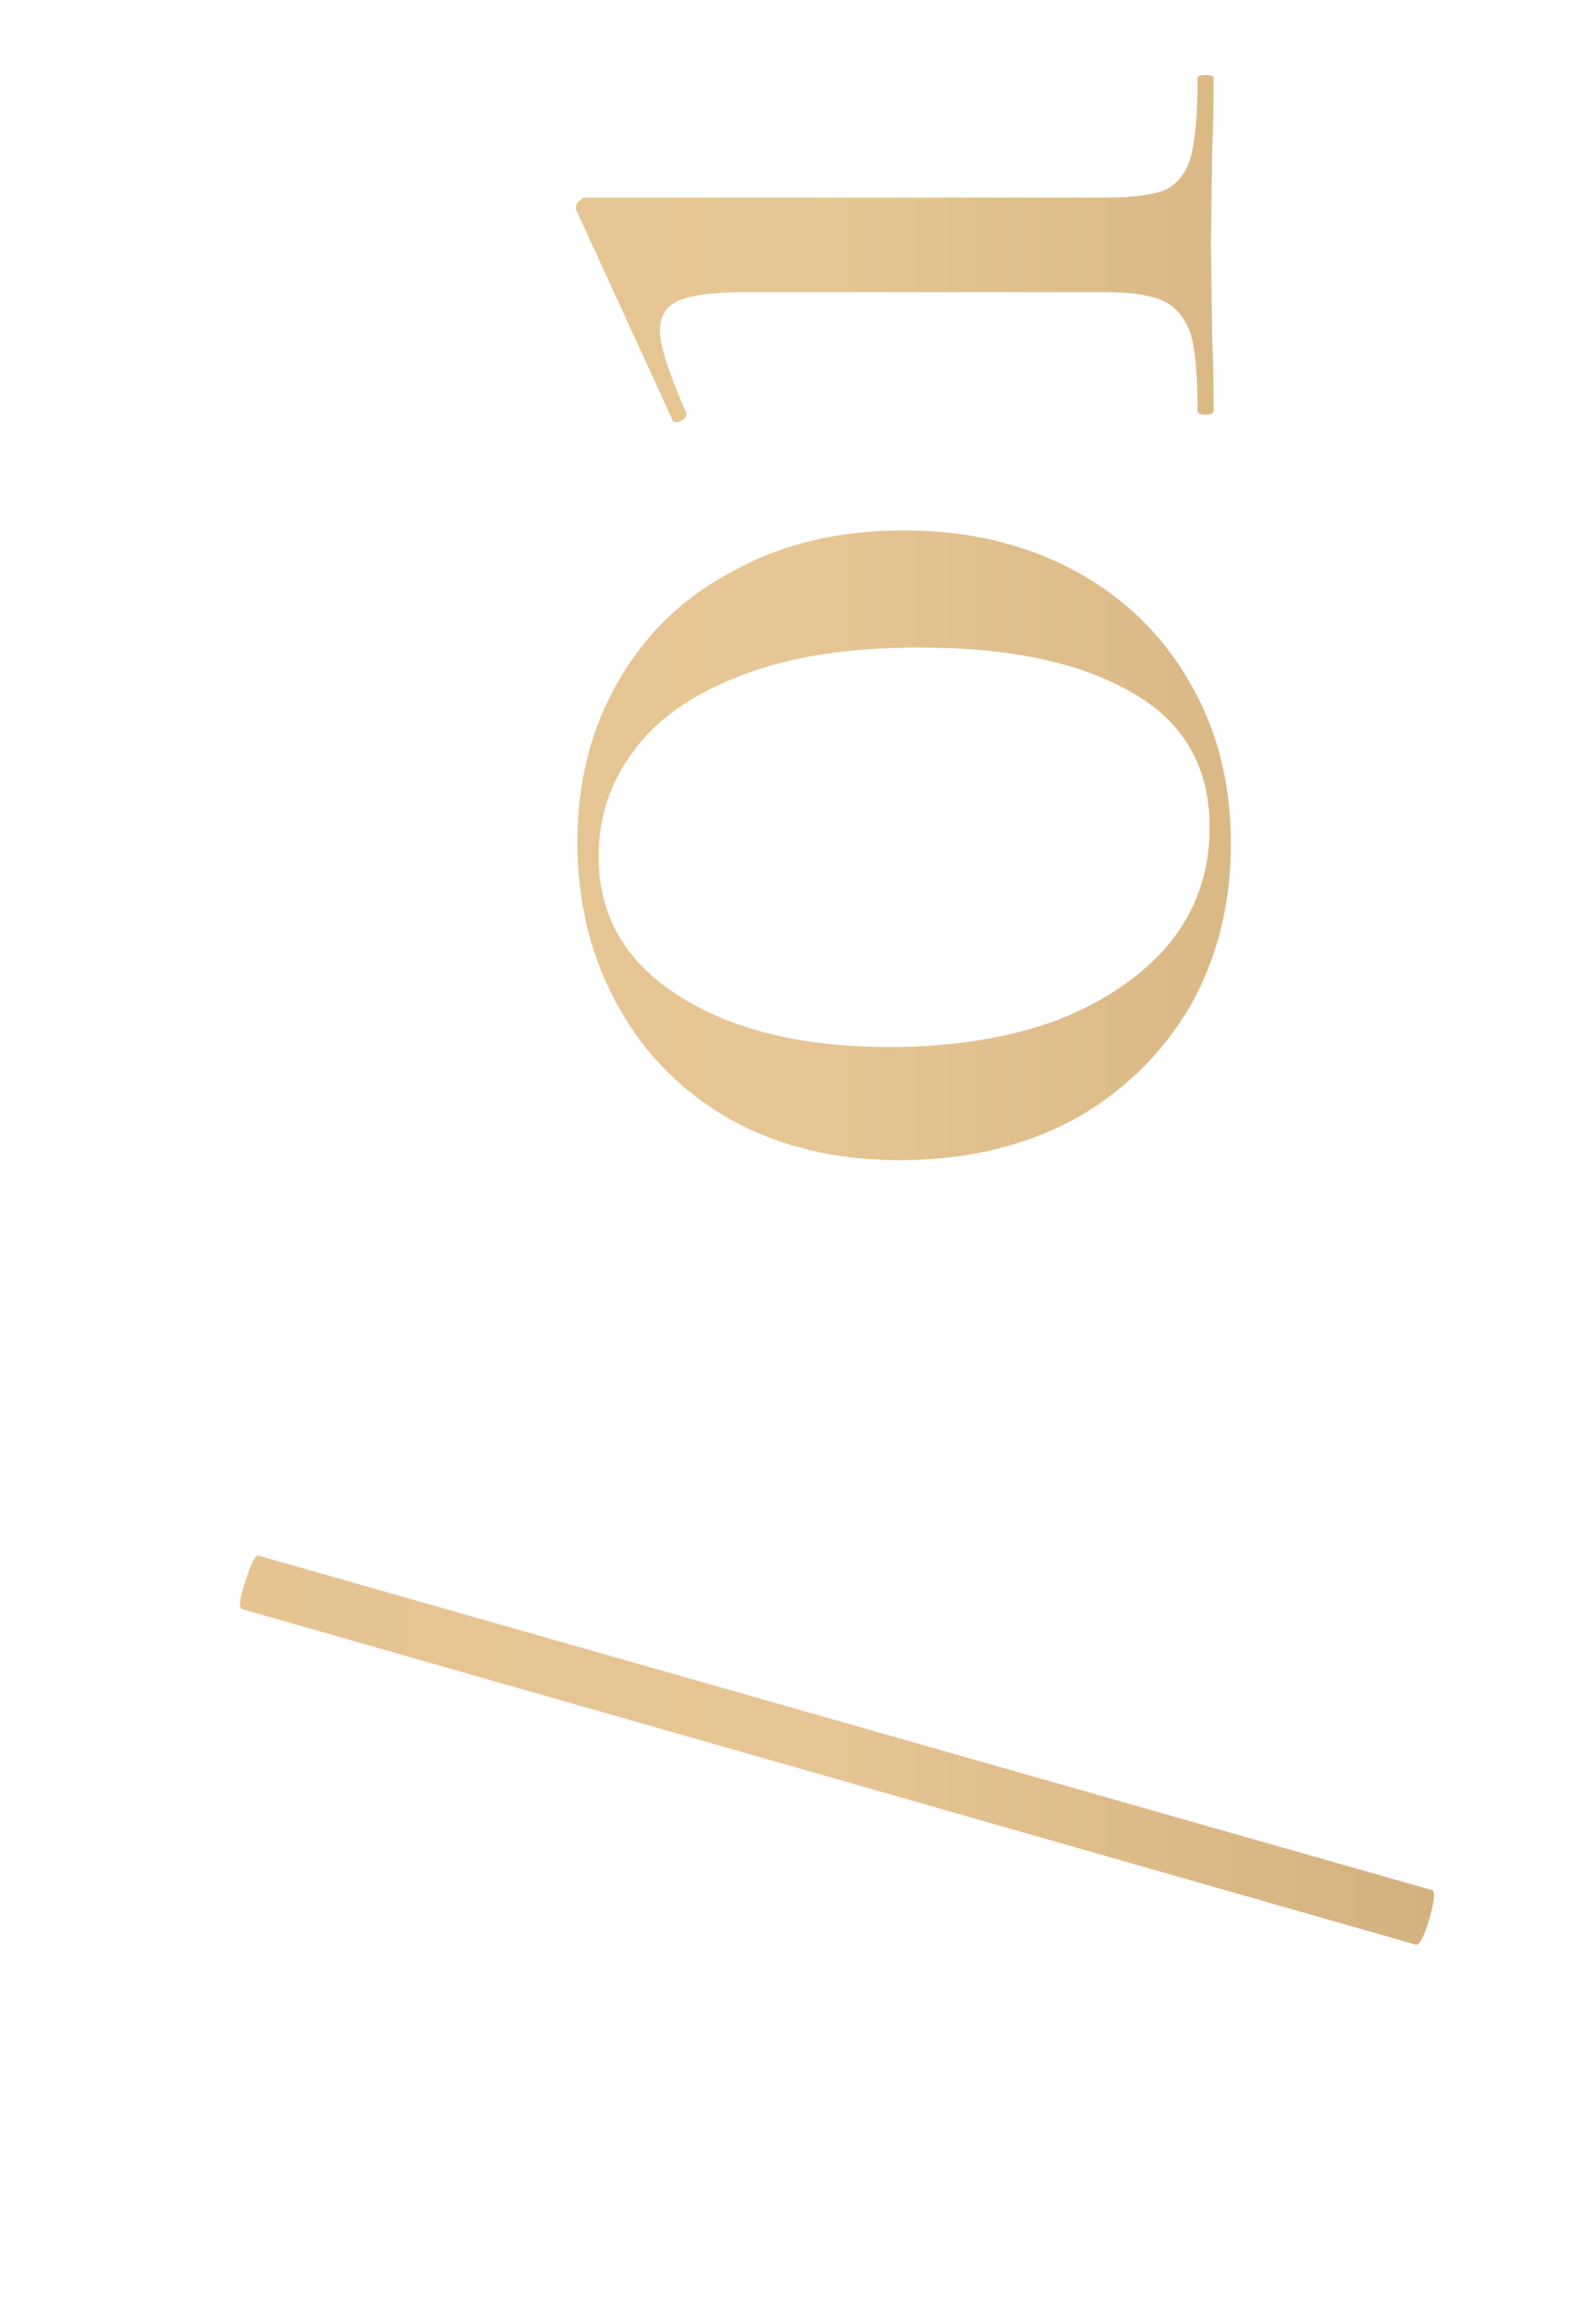 <?xml version="1.0" encoding="UTF-8"?> <svg xmlns="http://www.w3.org/2000/svg" width="46" height="67" viewBox="0 0 46 67" fill="none"> <path d="M41.295 54.486C41.398 54.512 41.372 54.793 41.219 55.331C41.065 55.842 40.937 56.086 40.835 56.06L6.978 46.386C6.875 46.335 6.914 46.054 7.093 45.542C7.246 45.03 7.374 44.8 7.477 44.851L41.295 54.486ZM35.499 24.309C35.499 26.075 35.102 27.649 34.309 29.031C33.49 30.413 32.364 31.5 30.931 32.294C29.472 33.062 27.809 33.445 25.941 33.445C24.124 33.445 22.512 33.062 21.104 32.294C19.697 31.5 18.609 30.413 17.841 29.031C17.048 27.623 16.651 26.037 16.651 24.271C16.651 22.531 17.048 20.983 17.841 19.626C18.634 18.244 19.748 17.182 21.181 16.44C22.588 15.672 24.213 15.289 26.056 15.289C27.898 15.289 29.536 15.672 30.969 16.44C32.403 17.208 33.516 18.283 34.309 19.665C35.102 21.021 35.499 22.569 35.499 24.309ZM34.885 23.849C34.885 22.108 34.143 20.816 32.658 19.972C31.174 19.102 29.127 18.666 26.517 18.666C24.469 18.666 22.755 18.935 21.373 19.473C19.965 20.01 18.929 20.739 18.263 21.661C17.598 22.556 17.265 23.567 17.265 24.693C17.265 26.408 18.046 27.751 19.607 28.724C21.142 29.696 23.164 30.183 25.672 30.183C27.463 30.183 29.063 29.927 30.47 29.415C31.852 28.877 32.94 28.135 33.733 27.188C34.501 26.241 34.885 25.128 34.885 23.849ZM35 11.838C35 11.915 34.923 11.954 34.77 11.954C34.616 11.954 34.539 11.915 34.539 11.838C34.539 10.841 34.475 10.111 34.347 9.65C34.194 9.19 33.938 8.87 33.58 8.691C33.221 8.512 32.658 8.422 31.891 8.422L21.488 8.422C20.618 8.422 19.991 8.499 19.607 8.652C19.223 8.806 19.031 9.1 19.031 9.535C19.031 9.945 19.274 10.713 19.761 11.838L19.799 11.915C19.799 12.018 19.735 12.094 19.607 12.146C19.479 12.197 19.402 12.171 19.377 12.069L16.613 6.042L16.613 5.965C16.613 5.889 16.651 5.825 16.728 5.773C16.779 5.722 16.83 5.697 16.881 5.697L31.891 5.697C32.684 5.697 33.26 5.62 33.618 5.466C33.976 5.287 34.219 4.967 34.347 4.507C34.475 4.02 34.539 3.266 34.539 2.242C34.539 2.191 34.616 2.165 34.77 2.165C34.923 2.165 35 2.191 35 2.242C35 3.086 34.987 3.739 34.962 4.2L34.923 7.04L34.962 9.842C34.987 10.329 35 10.994 35 11.838Z" fill="url(#paint0_linear_514_592)"></path> <defs> <linearGradient id="paint0_linear_514_592" x1="-1.44248e-06" y1="33.678" x2="46" y2="33.678" gradientUnits="userSpaceOnUse"> <stop stop-color="#E4C391"></stop> <stop offset="0.505" stop-color="#E7C695"></stop> <stop offset="1" stop-color="#CEAD7A"></stop> </linearGradient> </defs> </svg> 